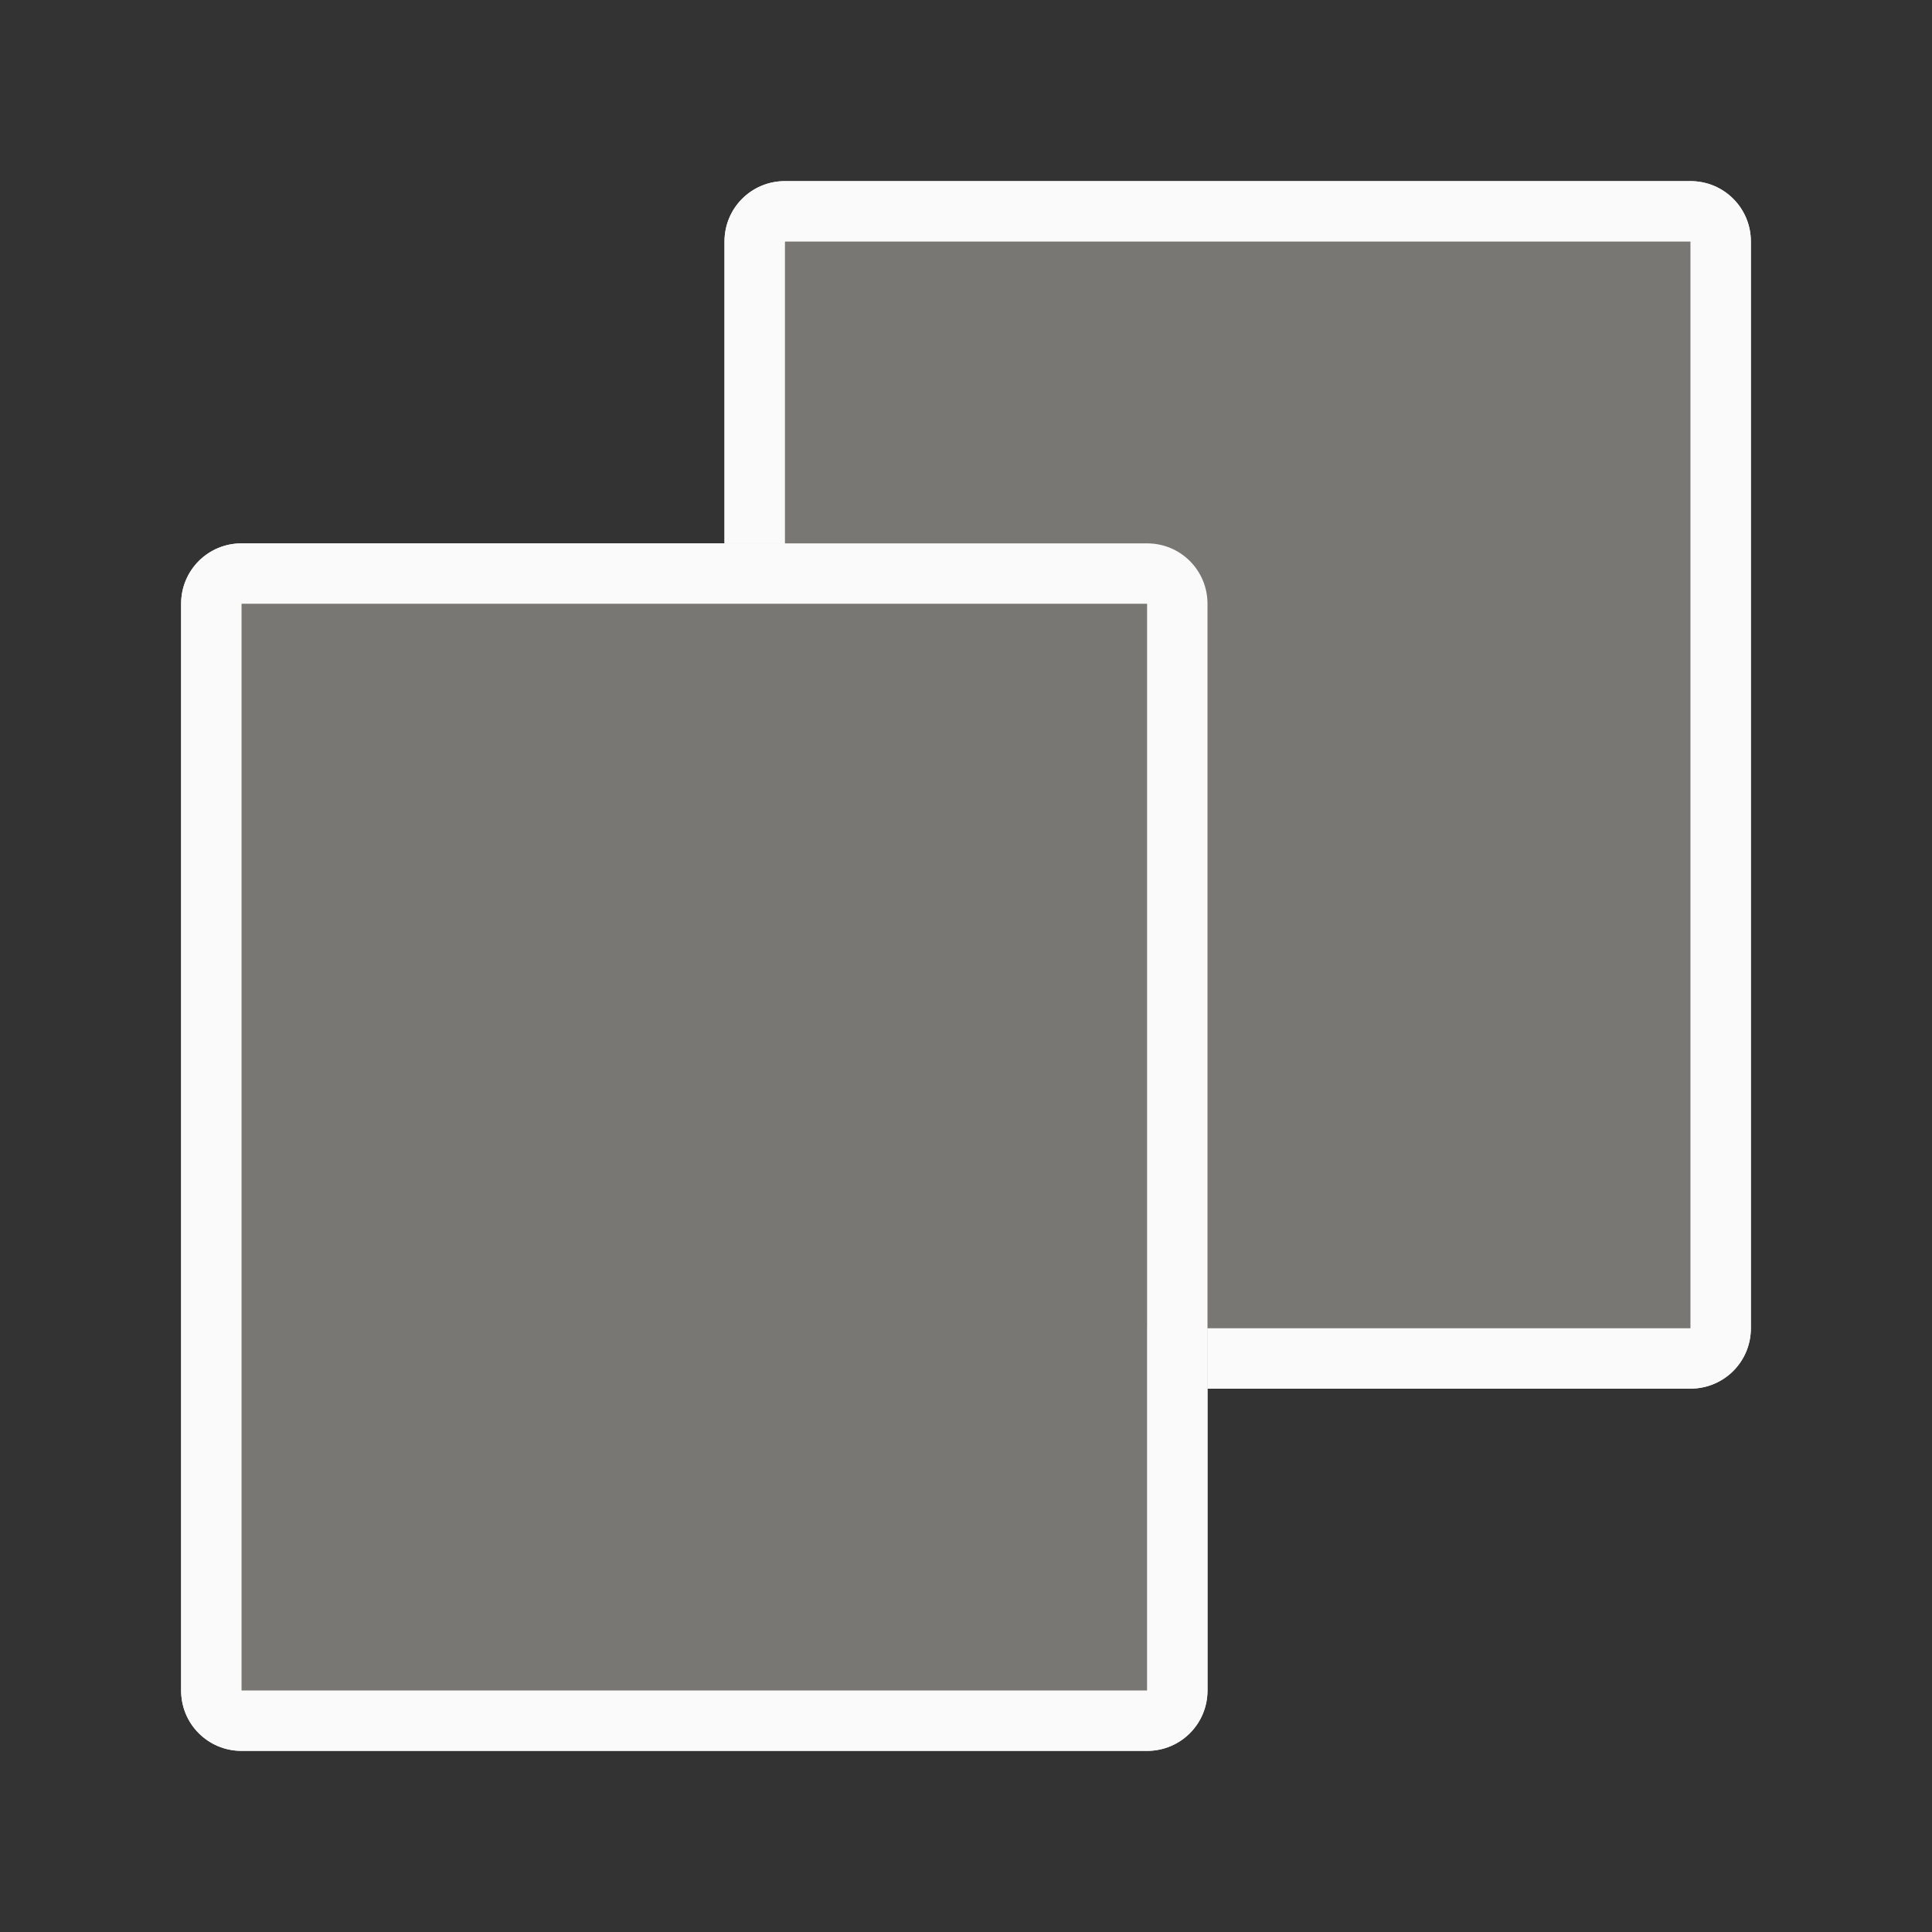 <svg viewBox="0 0 32 32" xmlns="http://www.w3.org/2000/svg"><rect x="0" y="0" width="32" height="32" fill="#333333" stroke="none"/><g fill="#fafafa"><path d="m13 3c-.554 0-1 .446-1 1v5h1v-5h15v18h-8v1h8c.554 0 1-.446 1-1v-18c0-.554-.446-1-1-1z"/><path d="m4 9c-.554 0-1 .446-1 1v18c0 .554.446 1 1 1h15c.554 0 1-.446 1-1v-18c0-.554-.446-1-1-1zm0 1h15v18h-15z"/></g><path d="m4 10h15v18h-15z" fill="#797774"/><path d="m13 4v6h6v12h9v-18z" fill="#797774"/><g fill="#fafafa"><path d="m13 3c-.554 0-1 .446-1 1v5h1v-5h15v18h-8v1h8c.554 0 1-.446 1-1v-18c0-.554-.446-1-1-1z"/><path d="m4 9c-.554 0-1 .446-1 1v18c0 .554.446 1 1 1h15c.554 0 1-.446 1-1v-18c0-.554-.446-1-1-1zm0 1h15v18h-15z"/></g></svg>